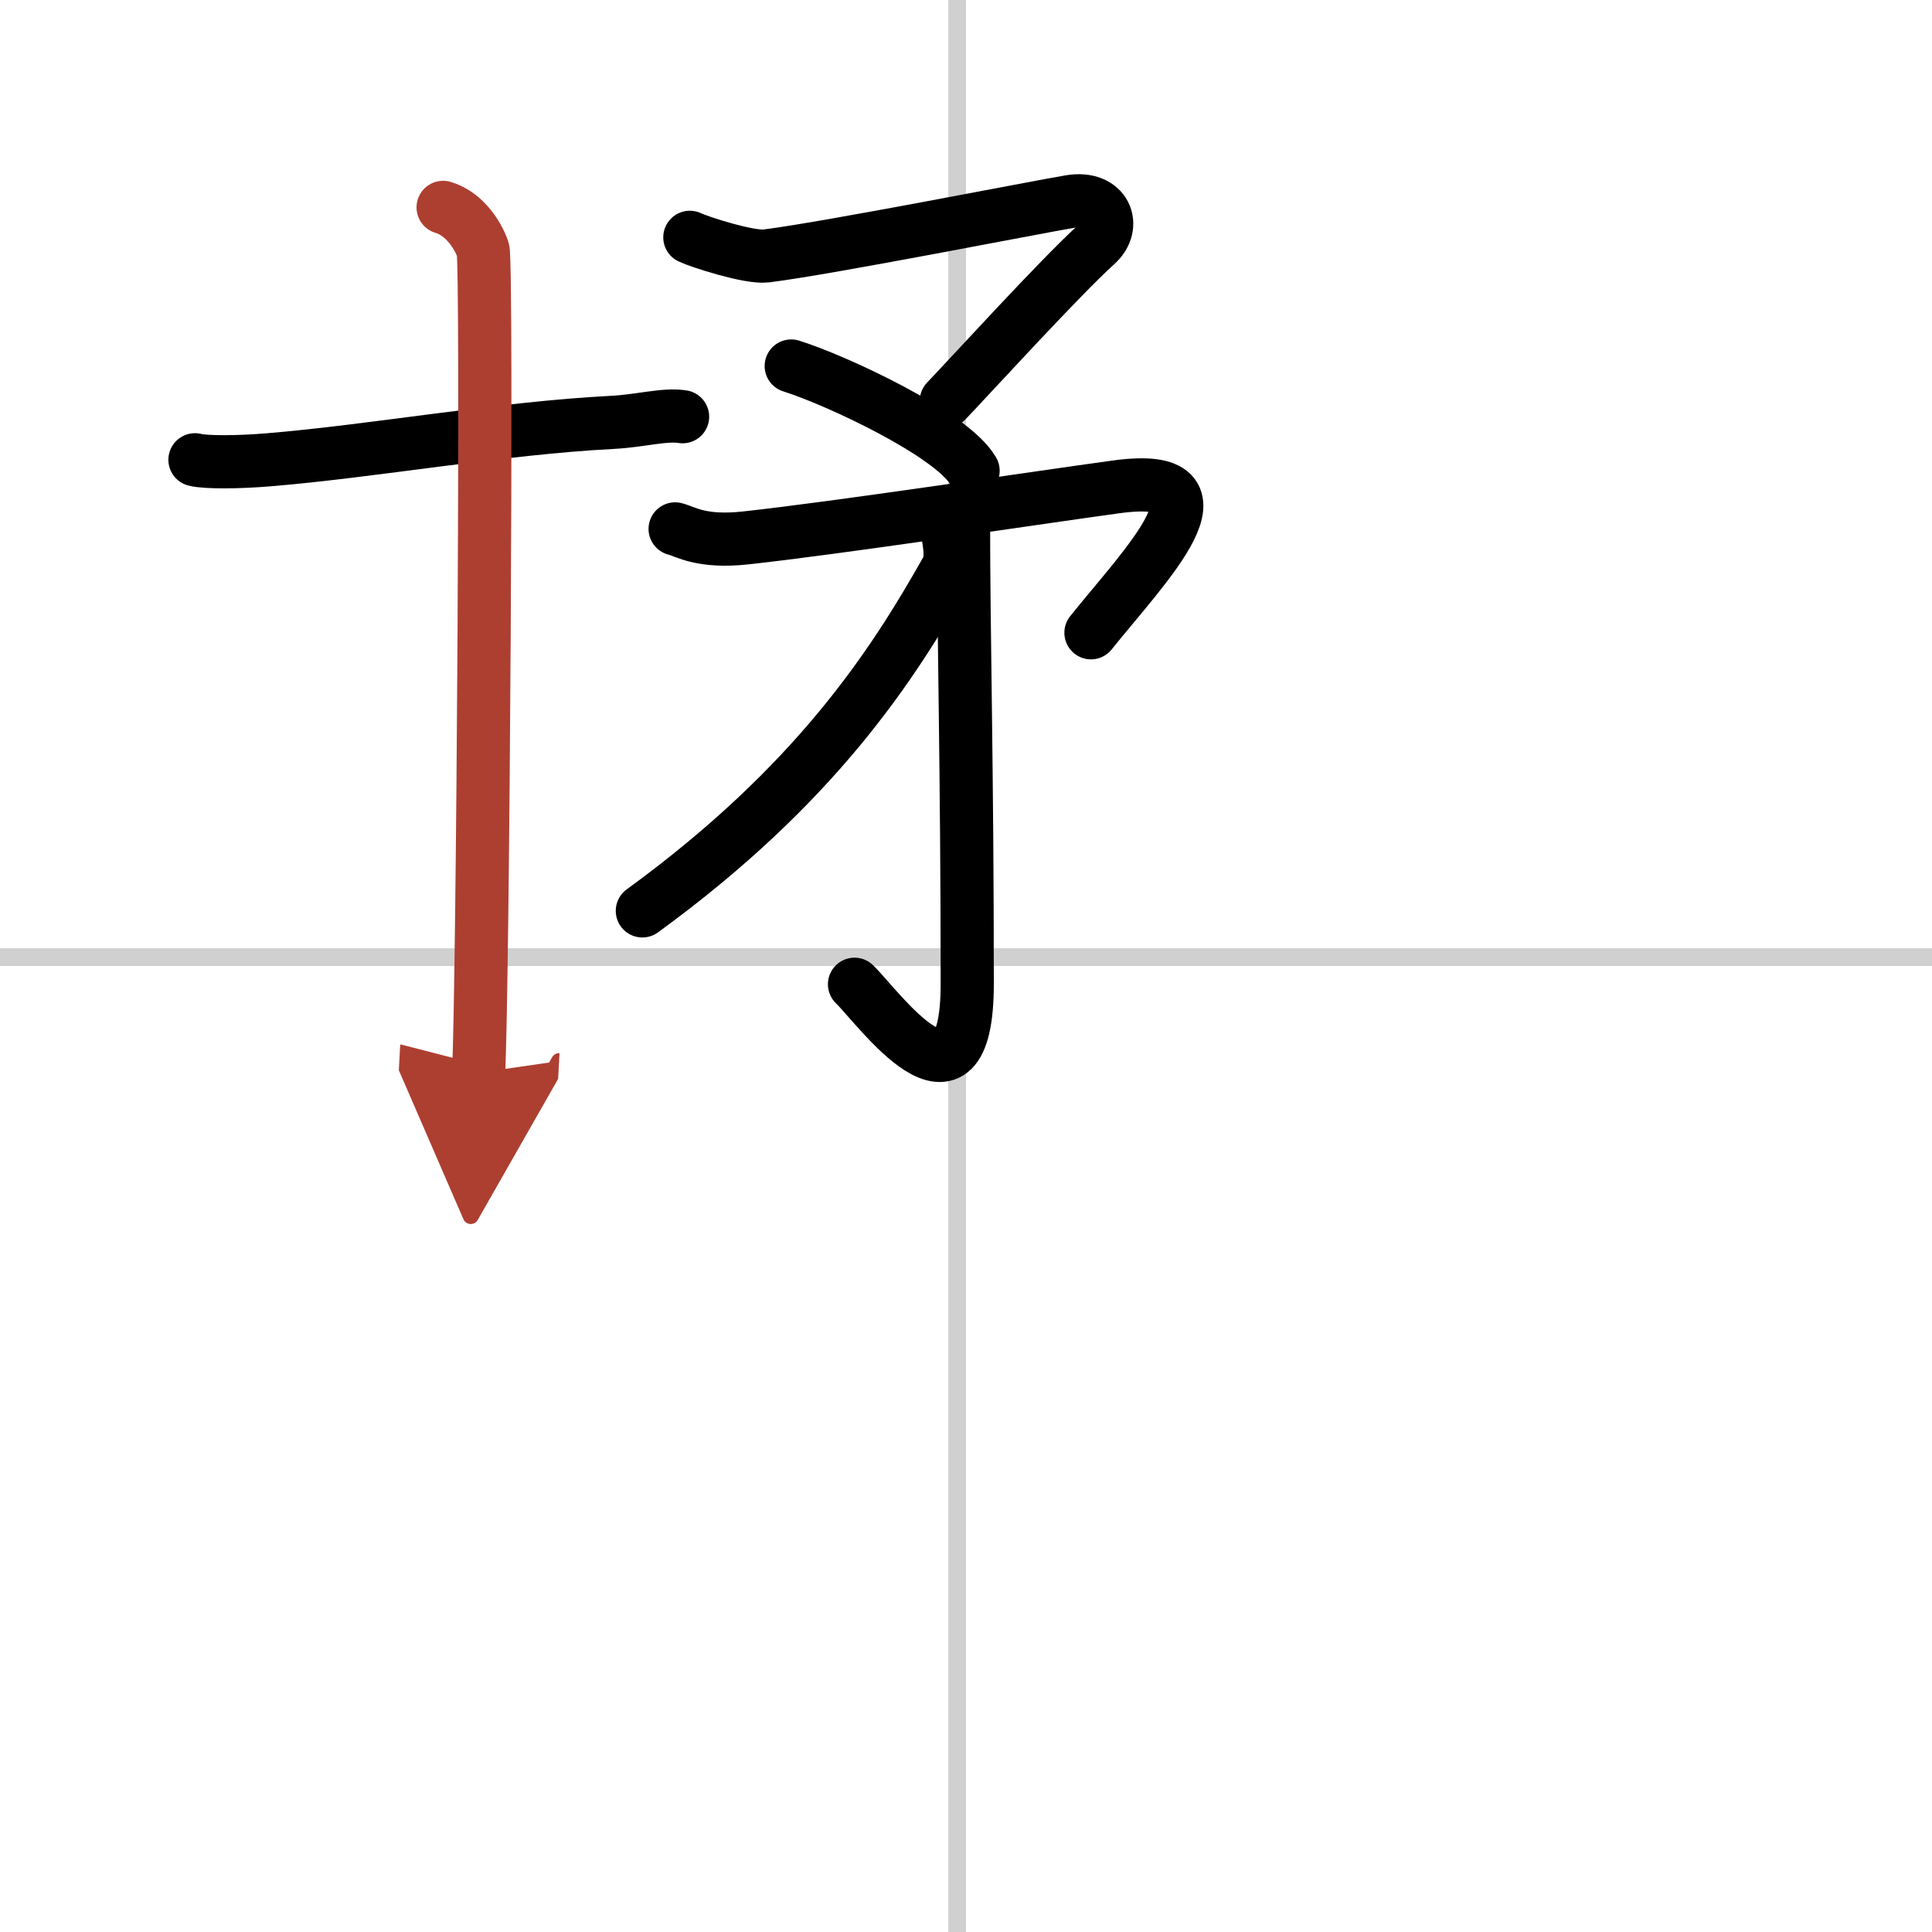 <svg width="400" height="400" viewBox="0 0 109 109" xmlns="http://www.w3.org/2000/svg"><defs><marker id="a" markerWidth="4" orient="auto" refX="1" refY="5" viewBox="0 0 10 10"><polyline points="0 0 10 5 0 10 1 5" fill="#ad3f31" stroke="#ad3f31"/></marker></defs><g fill="none" stroke="#000" stroke-linecap="round" stroke-linejoin="round" stroke-width="3"><rect width="100%" height="100%" fill="#fff" stroke="#fff"/><line x1="54" x2="54" y2="109" stroke="#d0d0d0" stroke-width="1"/><line x2="109" y1="54" y2="54" stroke="#d0d0d0" stroke-width="1"/><path d="m38.92 13.39c0.54 0.26 3.36 1.17 4.31 1.05 3.52-0.44 15.17-2.74 17.15-3.07s2.66 1.37 1.47 2.43c-2.03 1.83-7.21 7.52-8.46 8.82"/><path d="m44.64 20.65c2.53 0.79 9.07 3.84 10.26 5.91"/><path d="M38.09,29.84c0.59,0.15,1.47,0.78,3.96,0.51c5.1-0.55,16.03-2.21,20.91-2.88C70,26.5,64.5,32,61.55,35.7"/><path d="m54.36 29.47c0 6.3 0.21 13.77 0.21 26.03 0 8.44-5.08 1.25-6.36 0.03"/><path d="m53.49 30.17c0.05 0.5 0.28 1.34-0.1 2.01-3.01 5.34-7.37 12.09-17.15 19.21"/><path d="m11 25.94c0.62 0.16 2.51 0.14 4.17 0 5.83-0.48 13.12-1.79 19.38-2.11 1.66-0.09 2.92-0.48 3.96-0.32"/><path d="m25 11.7c1.25 0.37 2 1.65 2.25 2.39 0.25 0.73 0 41.84-0.25 46.43" marker-end="url(#a)" stroke="#ad3f31"/></g></svg>
